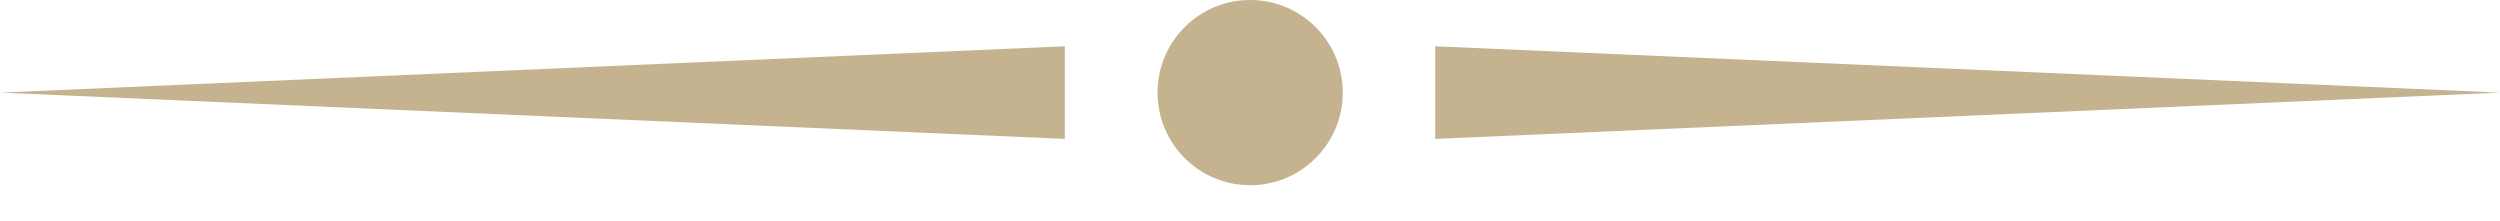 <?xml version="1.0" encoding="UTF-8"?> <svg xmlns="http://www.w3.org/2000/svg" width="68" height="6" viewBox="0 0 68 6" fill="none"><path d="M0 2.519L28.963 1.259V3.778L0 2.519Z" fill="#C5B390"></path><path d="M39.037 1.259L68 2.519L39.037 3.778V1.259Z" fill="#C5B390"></path><circle cx="34.004" cy="2.519" r="2.519" fill="#C5B390"></circle></svg> 